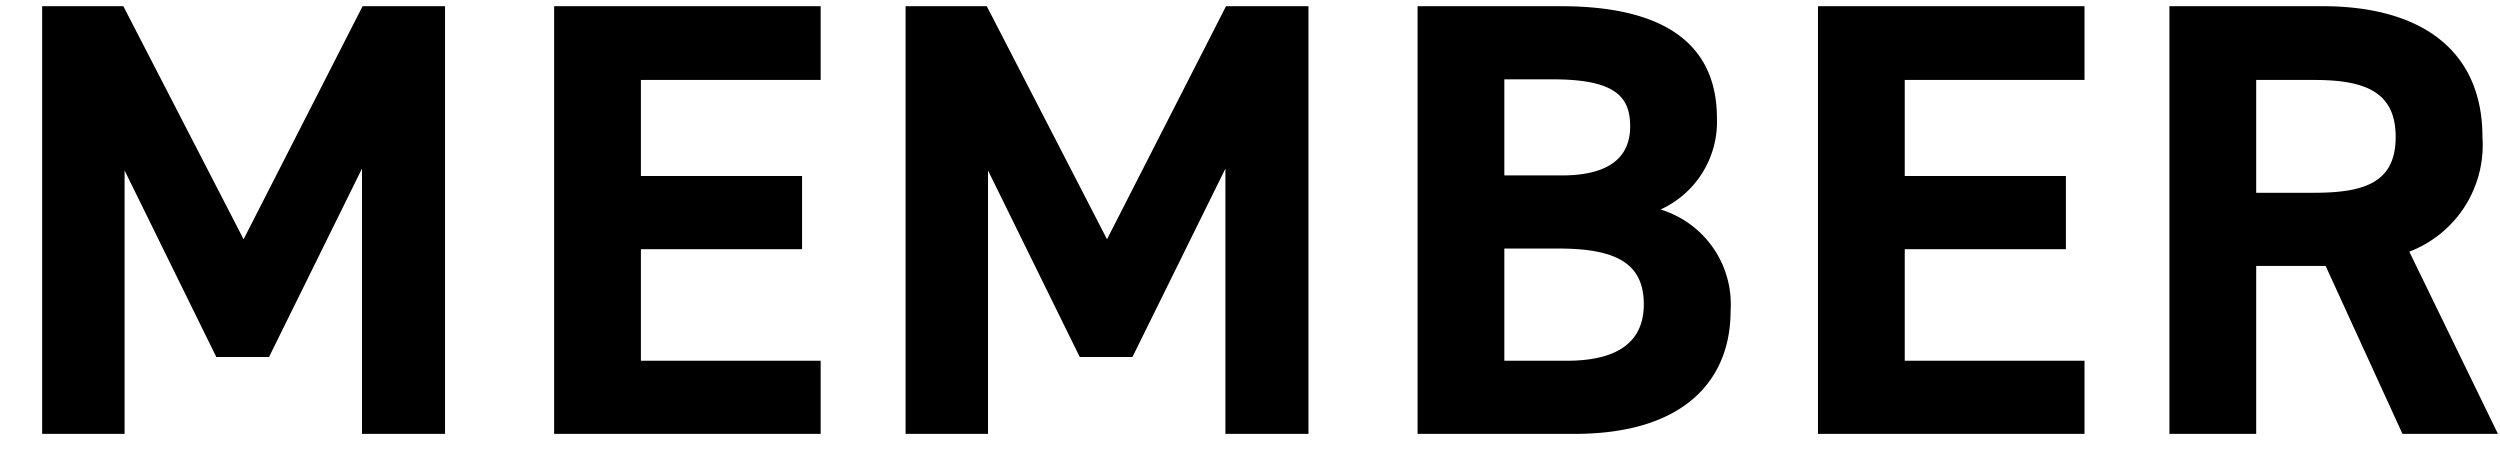 <svg xmlns="http://www.w3.org/2000/svg" xmlns:xlink="http://www.w3.org/1999/xlink" width="121" height="22" viewBox="0 0 121 22">
  <defs>
    <clipPath id="clip-path">
      <rect id="長方形_3787" data-name="長方形 3787" width="121" height="22" transform="translate(229.5 2170)" fill="none" stroke="rgba(0,0,0,0)" stroke-width="1"/>
    </clipPath>
  </defs>
  <g id="マスクグループ_769" data-name="マスクグループ 769" transform="translate(-229.5 -2170)" clip-path="url(#clip-path)">
    <path id="パス_1948" data-name="パス 1948" d="M5.97-20.7H2.04V0H6.03V-12.75l4.44,9.03h2.55l4.5-9.12V0h4.02V-20.7H17.55L11.79-9.42Zm20.85,0V0h12.9V-3.54h-8.7v-5.4h7.8v-3.54h-7.8v-4.65h8.7V-20.7Zm20.94,0H43.83V0h3.99V-12.75l4.44,9.03h2.55l4.5-9.12V0h4.02V-20.7H59.34L53.58-9.42Zm20.85,0V0H76.2c5.46,0,7.56-2.73,7.56-5.94a4.8,4.8,0,0,0-3.39-4.92,4.663,4.663,0,0,0,2.73-4.41c0-3.69-2.67-5.43-7.56-5.43Zm4.2,11.73h2.64c2.82,0,4.11.75,4.11,2.7,0,1.77-1.2,2.73-3.72,2.73H72.81Zm0-8.19h2.34c3.03,0,3.75.84,3.75,2.28,0,1.47-.99,2.37-3.3,2.37H72.81ZM87.99-20.7V0h12.9V-3.54h-8.7v-5.4h7.8v-3.54h-7.8v-4.65h8.7V-20.7ZM120.9,0l-4.29-8.82a5.522,5.522,0,0,0,3.54-5.55c0-4.2-2.97-6.33-7.74-6.33H105V0h4.2V-8.13h3.36L116.28,0ZM109.2-11.67v-5.46h2.82c2.49,0,3.93.6,3.93,2.76s-1.44,2.7-3.93,2.7Z" transform="translate(229.5 2191)" stroke="rgba(112,112,112,0)" stroke-width="1"/>
  </g>
</svg>
